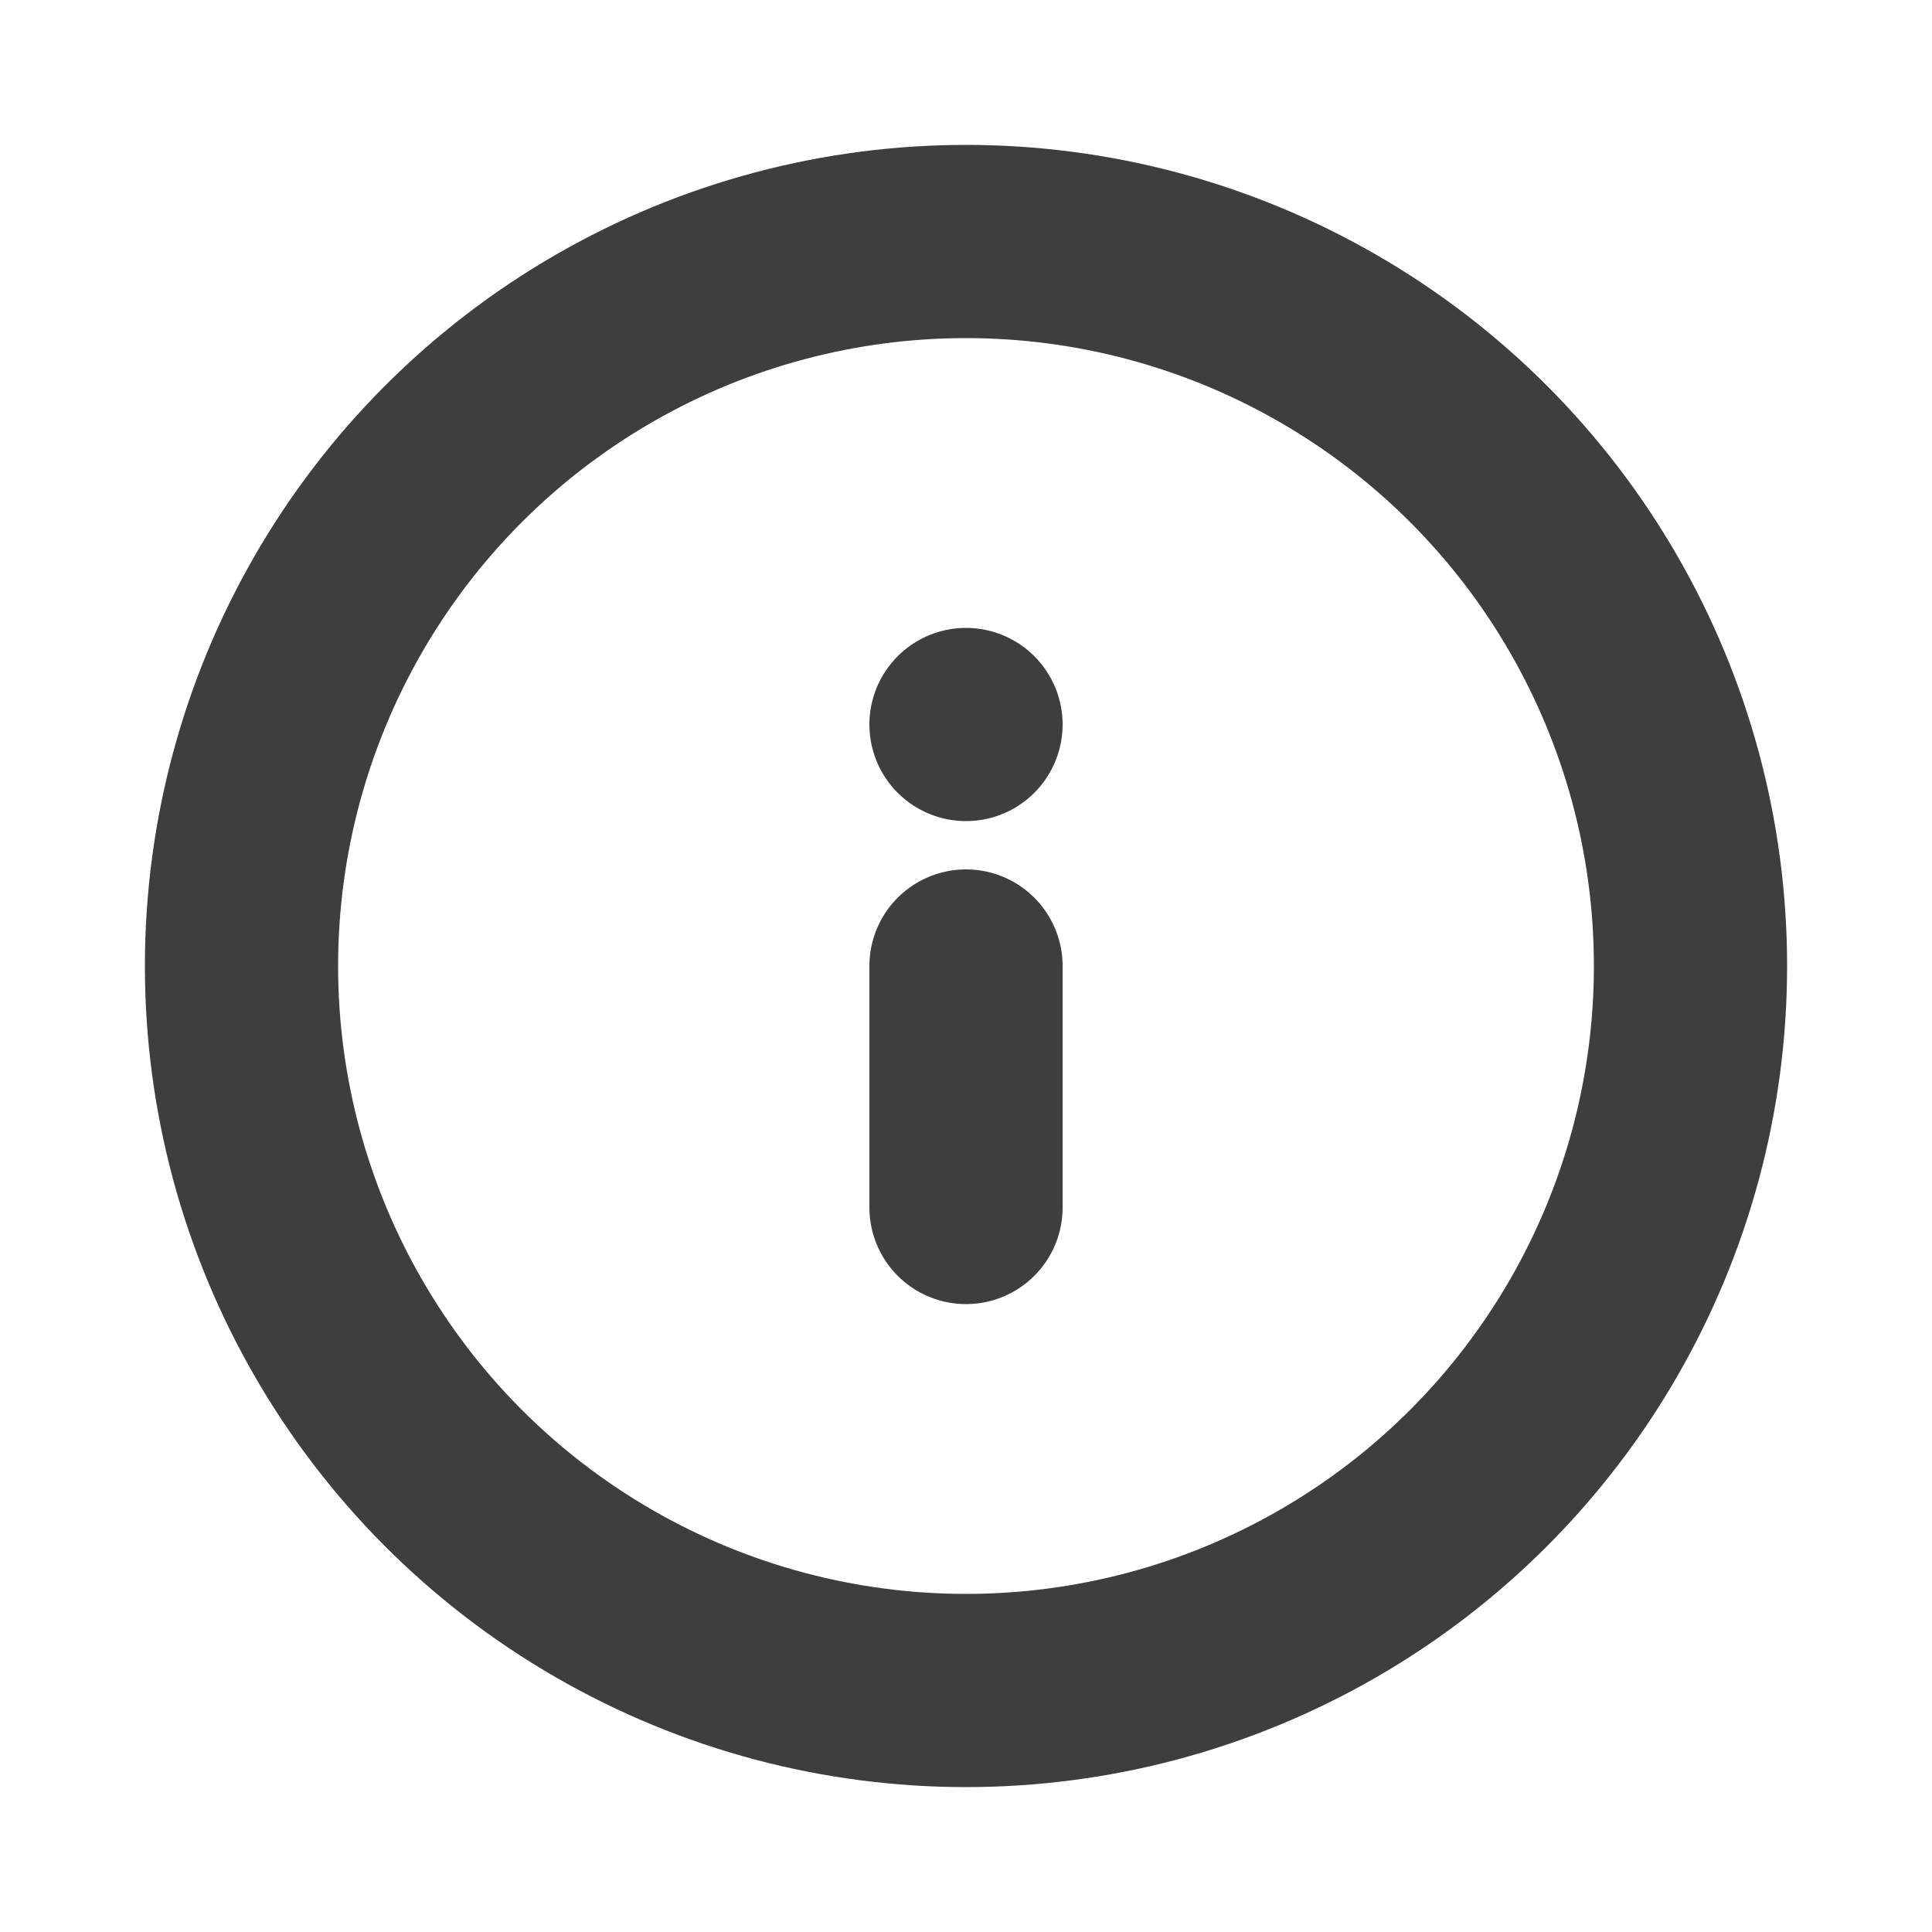 <svg width="20" height="20" viewBox="0 0 20 20" fill="none" xmlns="http://www.w3.org/2000/svg">
<circle cx="10" cy="10" r="7.5" stroke="#3F3E3E" stroke-width="2" stroke-linecap="round" stroke-linejoin="round"/>
<path d="M10 12.5V10" stroke="#3F3E3E" stroke-width="2" stroke-linecap="round" stroke-linejoin="round"/>
<path d="M10 7.5V7.5" stroke="#3F3E3E" stroke-width="2" stroke-linecap="round" stroke-linejoin="round"/>
</svg>
